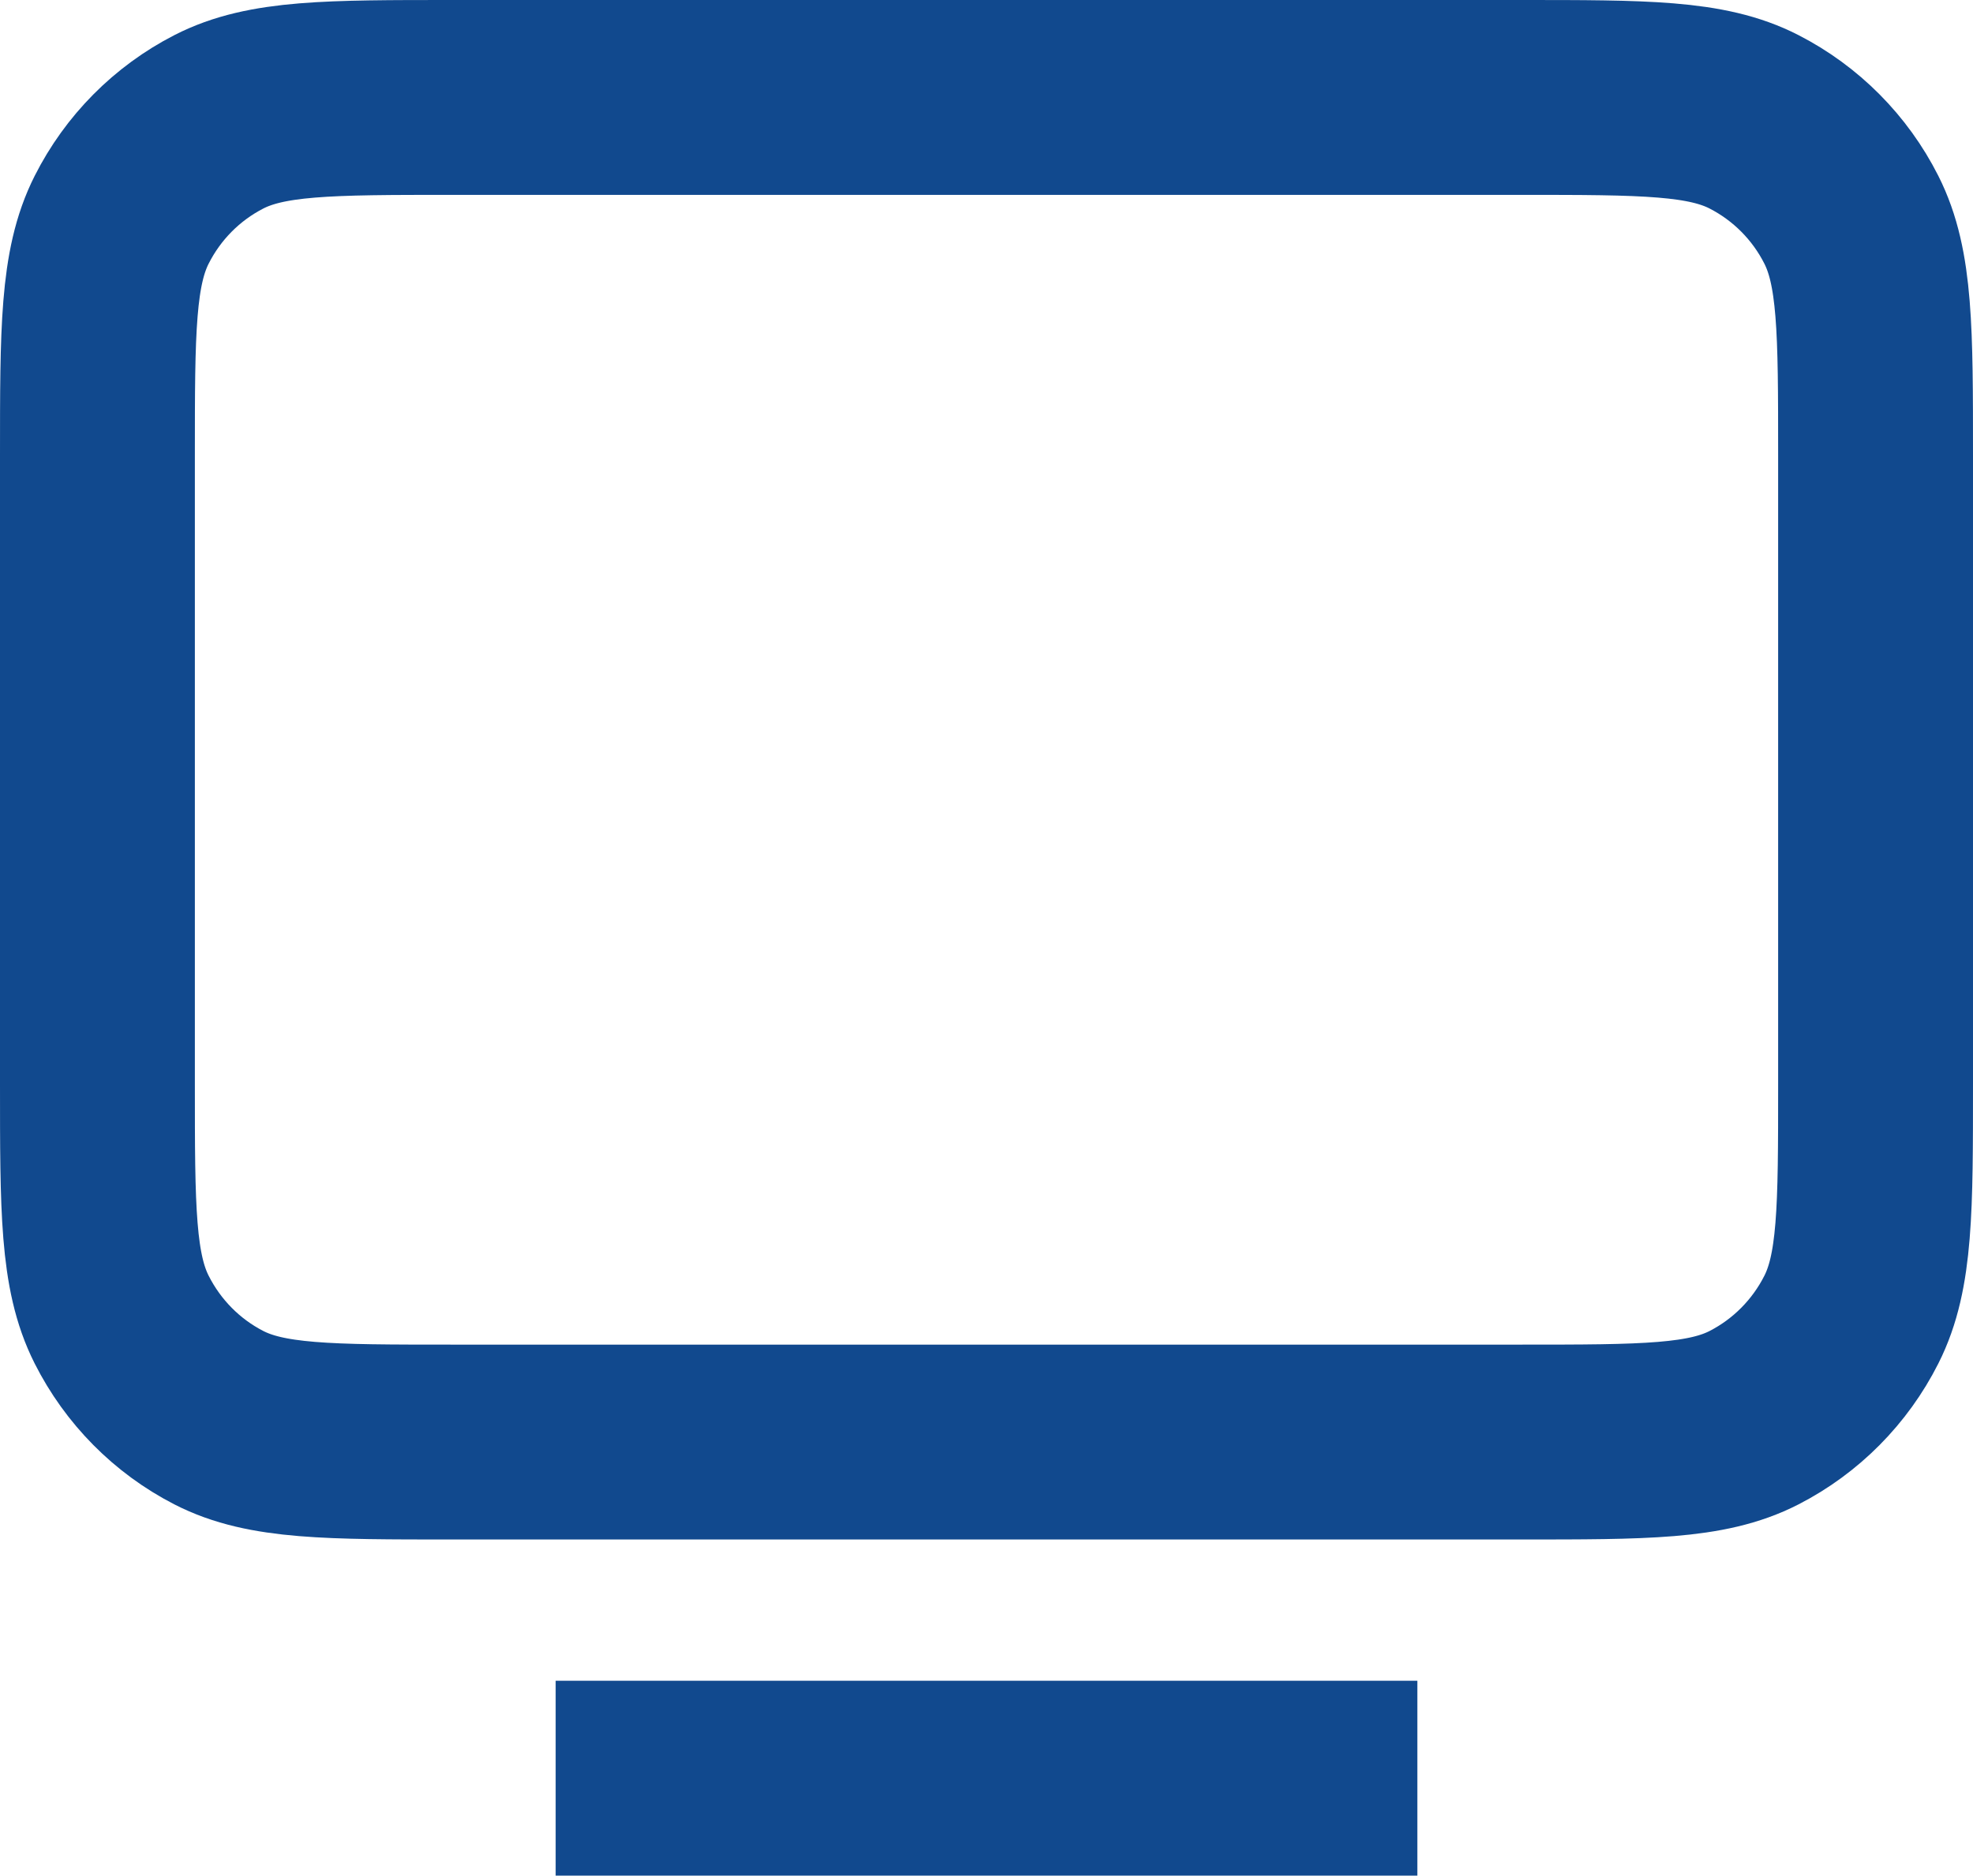<svg width="81" height="77" viewBox="0 0 81 77" fill="none" xmlns="http://www.w3.org/2000/svg">
<path id="Vector" d="M54.188 73H26.812M4 44.481V18.721C4 13.568 4 10.99 4.995 9.022C5.869 7.291 7.264 5.885 8.981 5.003C10.933 4 13.49 4 18.601 4H62.401C67.511 4 70.063 4 72.015 5.003C73.732 5.885 75.132 7.291 76.006 9.022C77 10.988 77 13.563 77 18.706V44.494C77 49.637 77 52.208 76.006 54.174C75.132 55.905 73.732 57.316 72.015 58.198C70.065 59.2 67.515 59.2 62.414 59.2H18.586C13.485 59.2 10.931 59.2 8.981 58.198C7.264 57.316 5.869 55.905 4.995 54.174C4 52.206 4 49.633 4 44.481Z" stroke="#11498E" stroke-width="8" stroke-linecap="square" stroke-linejoin="bevel"/>
</svg>
